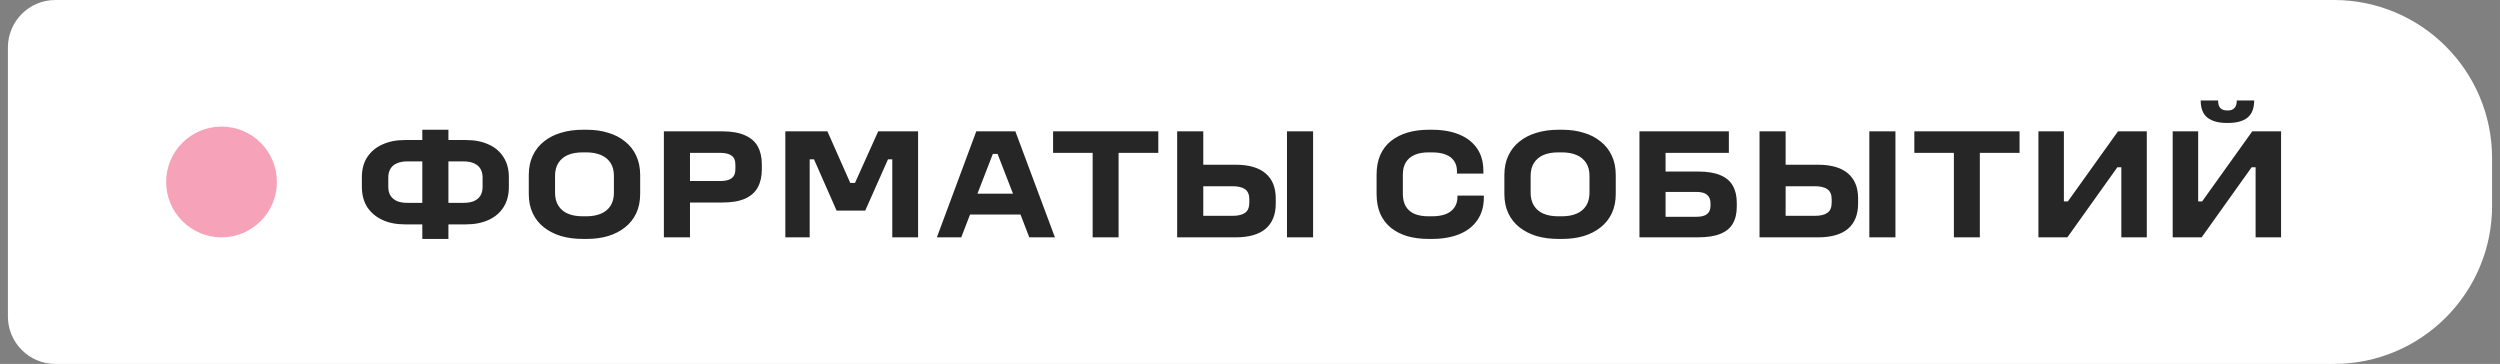 <?xml version="1.0" encoding="UTF-8"?> <svg xmlns="http://www.w3.org/2000/svg" width="158" height="23" viewBox="0 0 158 23" fill="none"><rect x="0" y="0" width="158" height="23" fill="#808080" stroke="none"/><path d="M0.5 3C0.5 1.343 1.843 0 3.5 0H147.5C153.023 0 157.5 4.477 157.5 10V13C157.5 18.523 153.023 23 147.5 23H3.5C1.843 23 0.5 21.657 0.5 20V3Z" fill="white"></path><circle cx="14" cy="11.5" r="3.5" fill="#F6A3B9"></circle><path d="M26.69 14.18H25.58C25.047 14.18 24.577 14.087 24.17 13.9C23.763 13.713 23.443 13.443 23.21 13.09C22.983 12.737 22.87 12.303 22.87 11.79V11.2C22.87 10.7 22.983 10.277 23.21 9.93C23.443 9.577 23.763 9.31 24.17 9.13C24.577 8.943 25.047 8.85 25.58 8.85H26.69V8.2H28.34V8.85H29.46C30 8.85 30.473 8.943 30.88 9.13C31.287 9.31 31.6 9.577 31.82 9.93C32.047 10.277 32.16 10.7 32.16 11.2V11.82C32.16 12.32 32.047 12.747 31.82 13.1C31.6 13.447 31.287 13.713 30.88 13.9C30.473 14.087 30 14.18 29.46 14.18H28.34V15.1H26.69V14.18ZM26.69 10.2H25.74C25.487 10.2 25.27 10.24 25.09 10.32C24.91 10.393 24.773 10.507 24.68 10.66C24.587 10.813 24.54 11 24.54 11.22V11.81C24.54 12.03 24.587 12.217 24.68 12.37C24.78 12.517 24.917 12.63 25.09 12.71C25.27 12.783 25.487 12.82 25.74 12.82H26.69V10.2ZM30.5 11.8V11.22C30.5 11 30.453 10.813 30.36 10.66C30.267 10.507 30.13 10.393 29.95 10.32C29.777 10.24 29.56 10.2 29.3 10.2H28.34V12.82H29.3C29.553 12.82 29.77 12.783 29.95 12.71C30.13 12.63 30.267 12.517 30.36 12.37C30.453 12.217 30.5 12.027 30.5 11.8ZM38.799 12.18V11.11C38.799 10.79 38.729 10.52 38.589 10.3C38.449 10.08 38.249 9.913 37.989 9.8C37.729 9.687 37.416 9.63 37.049 9.63H36.829C36.456 9.63 36.139 9.687 35.879 9.8C35.626 9.913 35.429 10.08 35.289 10.3C35.149 10.52 35.079 10.79 35.079 11.11V12.18C35.079 12.5 35.149 12.773 35.289 13C35.429 13.22 35.626 13.387 35.879 13.5C36.139 13.613 36.456 13.67 36.829 13.67H37.049C37.416 13.67 37.729 13.613 37.989 13.5C38.249 13.387 38.449 13.22 38.589 13C38.729 12.773 38.799 12.5 38.799 12.18ZM33.419 12.25V11.07C33.419 10.603 33.502 10.193 33.669 9.84C33.836 9.48 34.072 9.18 34.379 8.94C34.686 8.693 35.046 8.51 35.459 8.39C35.879 8.263 36.336 8.2 36.829 8.2H37.089C37.576 8.2 38.022 8.263 38.429 8.39C38.842 8.51 39.199 8.693 39.499 8.94C39.806 9.18 40.042 9.48 40.209 9.84C40.376 10.193 40.459 10.603 40.459 11.07V12.25C40.459 12.717 40.376 13.127 40.209 13.48C40.042 13.833 39.806 14.13 39.499 14.37C39.199 14.61 38.842 14.793 38.429 14.92C38.022 15.04 37.576 15.1 37.089 15.1H36.829C36.336 15.1 35.879 15.04 35.459 14.92C35.046 14.793 34.686 14.61 34.379 14.37C34.072 14.13 33.836 13.833 33.669 13.48C33.502 13.127 33.419 12.717 33.419 12.25ZM41.957 15V8.3H45.637C46.23 8.3 46.71 8.383 47.077 8.55C47.45 8.71 47.72 8.943 47.887 9.25C48.06 9.557 48.147 9.93 48.147 10.37V10.72C48.147 11.16 48.06 11.537 47.887 11.85C47.72 12.157 47.45 12.393 47.077 12.56C46.71 12.72 46.23 12.8 45.637 12.8H43.607V15H41.957ZM46.477 10.68V10.41C46.477 10.137 46.394 9.943 46.227 9.83C46.067 9.717 45.827 9.66 45.507 9.66H43.607V11.44H45.507C45.72 11.44 45.897 11.417 46.037 11.37C46.184 11.317 46.294 11.237 46.367 11.13C46.44 11.017 46.477 10.867 46.477 10.68ZM49.633 8.3H52.292L53.803 11.71L53.593 11.56H54.242L53.932 11.79L55.502 8.3H58.023V15H56.392V9.66L56.572 10.07H55.693L56.352 9.55L54.682 13.31H52.873L51.203 9.52L51.913 10.07H51.013L51.172 9.64V15H49.633V8.3ZM61.701 8.3H64.171L66.671 15H65.051L64.431 13.39L64.751 13.56H60.971L61.391 13.34L60.751 15H59.211L61.701 8.3ZM61.531 12.24H64.281L64.091 12.42L63.001 9.61L63.181 9.73H62.631L62.781 9.64L61.701 12.43L61.531 12.24ZM69.055 9.66H66.555V8.3H73.205V9.66H70.695V15H69.055V9.66ZM81.337 8.3H82.987V15H81.337V8.3ZM74.397 15V8.3H76.047V10.41H78.077C78.924 10.41 79.56 10.593 79.987 10.96C80.414 11.327 80.627 11.85 80.627 12.53V12.87C80.627 13.563 80.414 14.093 79.987 14.46C79.56 14.82 78.93 15 78.097 15H74.397ZM78.957 12.81V12.59C78.957 12.297 78.867 12.087 78.687 11.96C78.507 11.833 78.247 11.77 77.907 11.77H76.047V13.64H77.907C78.247 13.64 78.507 13.577 78.687 13.45C78.867 13.323 78.957 13.11 78.957 12.81ZM87 12.24V11.04C87 10.567 87.077 10.153 87.23 9.8C87.39 9.44 87.617 9.143 87.91 8.91C88.204 8.677 88.55 8.5 88.95 8.38C89.357 8.26 89.8 8.2 90.28 8.2H90.5C91.16 8.2 91.734 8.3 92.22 8.5C92.707 8.7 93.084 8.993 93.35 9.38C93.617 9.767 93.75 10.243 93.75 10.81V10.97H92.08V10.81C92.08 10.563 92.02 10.353 91.9 10.18C91.787 10 91.61 9.863 91.37 9.77C91.137 9.677 90.844 9.63 90.49 9.63H90.28C89.934 9.63 89.64 9.683 89.4 9.79C89.16 9.897 88.977 10.053 88.85 10.26C88.724 10.46 88.66 10.72 88.66 11.04V12.24C88.66 12.567 88.724 12.837 88.85 13.05C88.977 13.257 89.16 13.413 89.4 13.52C89.647 13.62 89.94 13.67 90.28 13.67H90.49C90.844 13.67 91.14 13.623 91.38 13.53C91.62 13.43 91.8 13.29 91.92 13.11C92.047 12.93 92.11 12.713 92.11 12.46V12.36H93.78V12.46C93.78 13.033 93.644 13.517 93.37 13.91C93.104 14.303 92.724 14.6 92.23 14.8C91.737 15 91.16 15.1 90.5 15.1H90.28C89.8 15.1 89.357 15.043 88.95 14.93C88.55 14.81 88.204 14.633 87.91 14.4C87.617 14.16 87.39 13.863 87.23 13.51C87.077 13.15 87 12.727 87 12.24ZM100.456 12.18V11.11C100.456 10.79 100.386 10.52 100.246 10.3C100.106 10.08 99.906 9.913 99.646 9.8C99.386 9.687 99.073 9.63 98.706 9.63H98.486C98.113 9.63 97.796 9.687 97.536 9.8C97.283 9.913 97.086 10.08 96.946 10.3C96.806 10.52 96.736 10.79 96.736 11.11V12.18C96.736 12.5 96.806 12.773 96.946 13C97.086 13.22 97.283 13.387 97.536 13.5C97.796 13.613 98.113 13.67 98.486 13.67H98.706C99.073 13.67 99.386 13.613 99.646 13.5C99.906 13.387 100.106 13.22 100.246 13C100.386 12.773 100.456 12.5 100.456 12.18ZM95.076 12.25V11.07C95.076 10.603 95.159 10.193 95.326 9.84C95.493 9.48 95.729 9.18 96.036 8.94C96.343 8.693 96.703 8.51 97.116 8.39C97.536 8.263 97.993 8.2 98.486 8.2H98.746C99.233 8.2 99.679 8.263 100.086 8.39C100.499 8.51 100.856 8.693 101.156 8.94C101.463 9.18 101.699 9.48 101.866 9.84C102.033 10.193 102.116 10.603 102.116 11.07V12.25C102.116 12.717 102.033 13.127 101.866 13.48C101.699 13.833 101.463 14.13 101.156 14.37C100.856 14.61 100.499 14.793 100.086 14.92C99.679 15.04 99.233 15.1 98.746 15.1H98.486C97.993 15.1 97.536 15.04 97.116 14.92C96.703 14.793 96.343 14.61 96.036 14.37C95.729 14.13 95.493 13.833 95.326 13.48C95.159 13.127 95.076 12.717 95.076 12.25ZM103.614 15V8.3H109.264V9.66H105.264V10.84H107.294C107.887 10.84 108.364 10.917 108.724 11.07C109.091 11.223 109.354 11.447 109.514 11.74C109.681 12.033 109.764 12.39 109.764 12.81V13.06C109.764 13.487 109.681 13.843 109.514 14.13C109.354 14.417 109.091 14.633 108.724 14.78C108.364 14.927 107.887 15 107.294 15H103.614ZM108.104 12.99V12.85C108.104 12.617 108.034 12.44 107.894 12.32C107.754 12.193 107.531 12.13 107.224 12.13H105.264V13.7H107.224C107.524 13.7 107.744 13.643 107.884 13.53C108.031 13.417 108.104 13.237 108.104 12.99ZM118.142 8.3H119.792V15H118.142V8.3ZM111.202 15V8.3H112.852V10.41H114.882C115.728 10.41 116.365 10.593 116.792 10.96C117.218 11.327 117.432 11.85 117.432 12.53V12.87C117.432 13.563 117.218 14.093 116.792 14.46C116.365 14.82 115.735 15 114.902 15H111.202ZM115.762 12.81V12.59C115.762 12.297 115.672 12.087 115.492 11.96C115.312 11.833 115.052 11.77 114.712 11.77H112.852V13.64H114.712C115.052 13.64 115.312 13.577 115.492 13.45C115.672 13.323 115.762 13.11 115.762 12.81ZM123.486 9.66H120.986V8.3H127.636V9.66H125.126V15H123.486V9.66ZM128.828 8.3H130.438V12.73H130.688L133.858 8.3H135.678V15H134.068V10.57H133.818L130.658 15H128.828V8.3ZM137.314 8.3H138.924V12.73H139.174L142.344 8.3H144.164V15H142.554V10.57H142.304L139.144 15H137.314V8.3ZM140.824 6.98C140.99 6.98 141.12 6.93 141.214 6.83C141.314 6.73 141.364 6.57 141.364 6.35H142.464C142.464 6.85 142.32 7.213 142.034 7.44C141.754 7.66 141.35 7.77 140.824 7.77H140.724C140.21 7.77 139.807 7.66 139.514 7.44C139.227 7.213 139.084 6.85 139.084 6.35H140.184C140.184 6.57 140.23 6.73 140.324 6.83C140.424 6.93 140.564 6.98 140.744 6.98H140.824Z" fill="#262626"></path></svg> 
